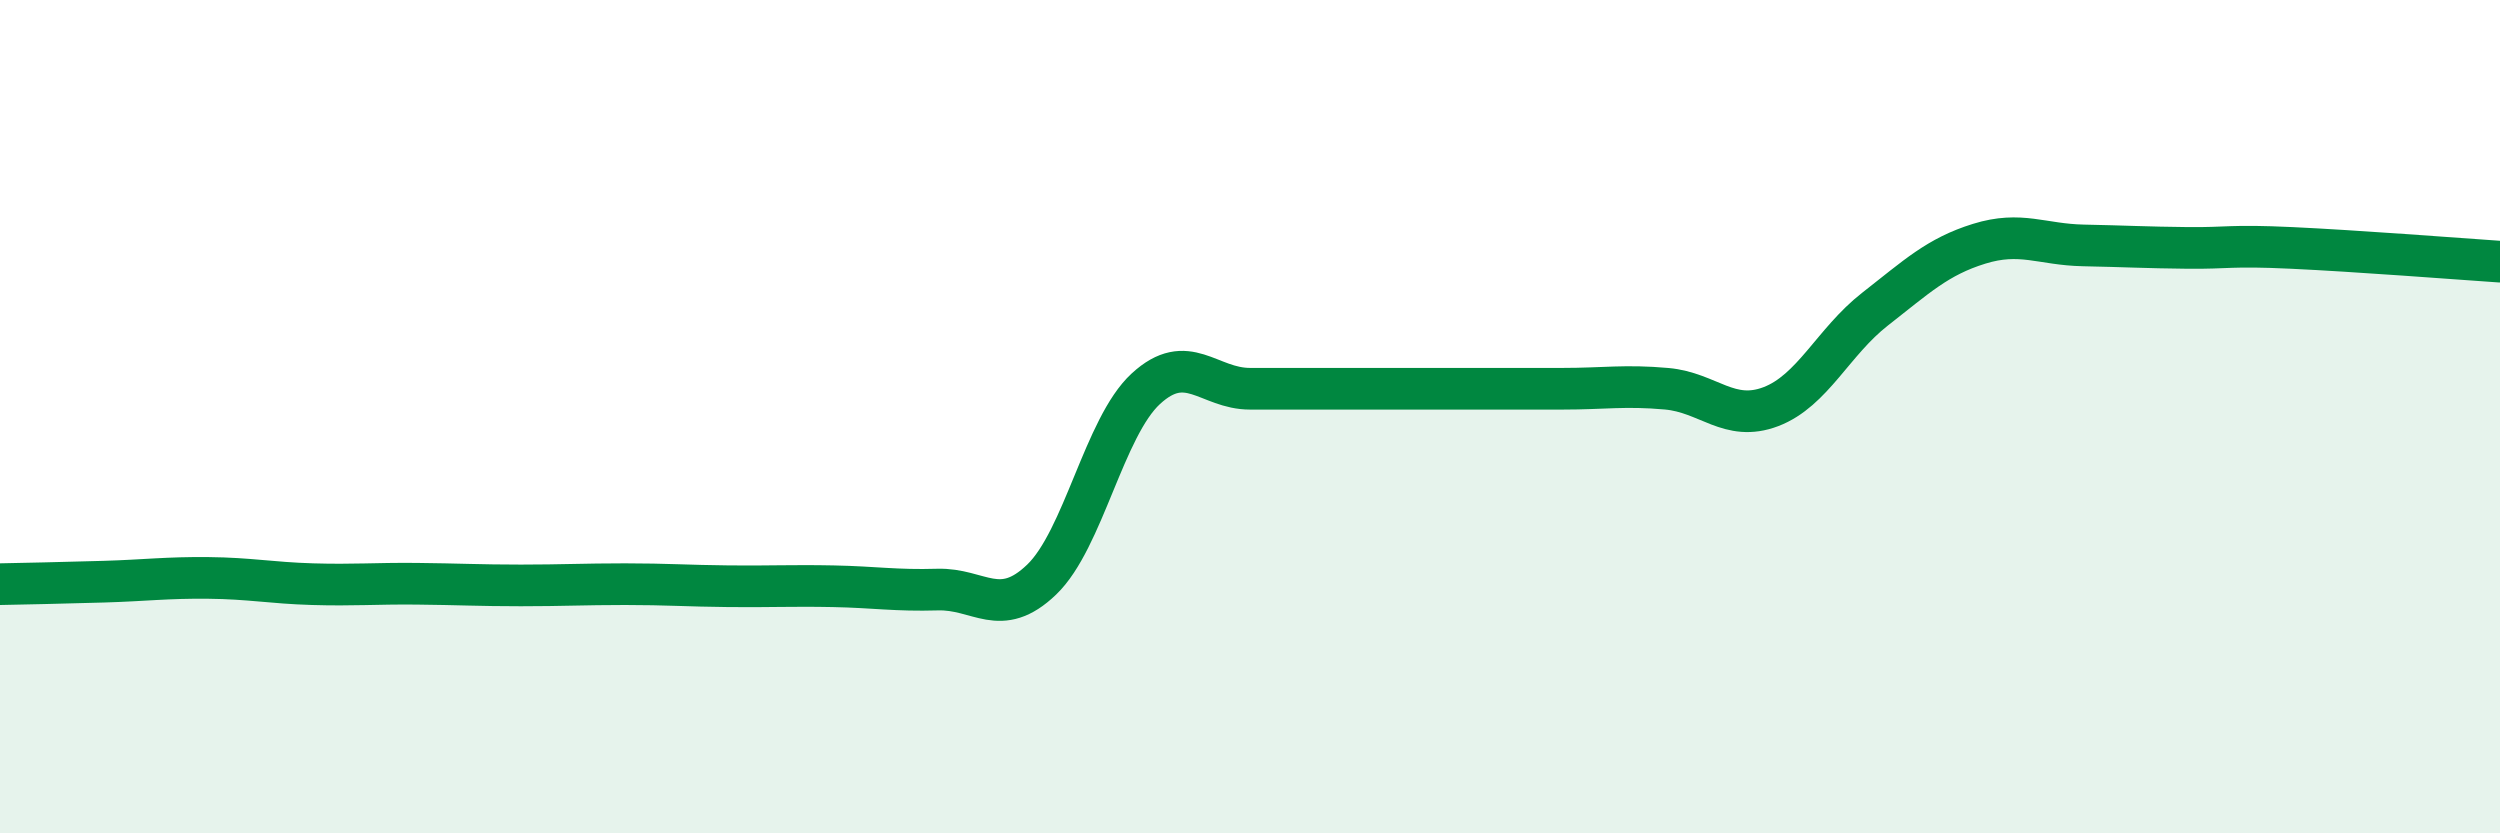 
    <svg width="60" height="20" viewBox="0 0 60 20" xmlns="http://www.w3.org/2000/svg">
      <path
        d="M 0,14.02 C 0.5,14.01 1.5,13.99 2.5,13.96 C 3.5,13.93 4,13.86 5,13.87 C 6,13.88 6.5,13.99 7.5,14.02 C 8.5,14.05 9,14 10,14.01 C 11,14.02 11.5,14.05 12.5,14.05 C 13.5,14.05 14,14.02 15,14.02 C 16,14.02 16.5,14.06 17.5,14.07 C 18.5,14.08 19,14.05 20,14.07 C 21,14.09 21.5,14.18 22.5,14.15 C 23.5,14.12 24,14.87 25,13.91 C 26,12.95 26.5,10.25 27.5,9.33 C 28.5,8.41 29,9.33 30,9.33 C 31,9.33 31.5,9.33 32.5,9.33 C 33.5,9.33 34,9.33 35,9.33 C 36,9.33 36.5,9.33 37.5,9.33 C 38.5,9.33 39,9.24 40,9.33 C 41,9.42 41.5,10.14 42.5,9.76 C 43.5,9.38 44,8.2 45,7.42 C 46,6.64 46.5,6.16 47.5,5.85 C 48.5,5.54 49,5.87 50,5.89 C 51,5.91 51.5,5.94 52.5,5.95 C 53.5,5.96 53.5,5.88 55,5.95 C 56.5,6.02 59,6.21 60,6.28L60 20L0 20Z"
        fill="#008740"
        opacity="0.1"
        stroke-linecap="round"
        stroke-linejoin="round"
      />
      <path
        d="M 0,14.02 C 0.5,14.01 1.5,13.99 2.5,13.96 C 3.5,13.93 4,13.86 5,13.87 C 6,13.88 6.5,13.99 7.5,14.02 C 8.5,14.05 9,14 10,14.01 C 11,14.02 11.5,14.05 12.5,14.05 C 13.5,14.05 14,14.02 15,14.02 C 16,14.02 16.5,14.06 17.5,14.07 C 18.5,14.08 19,14.05 20,14.07 C 21,14.09 21.5,14.18 22.5,14.15 C 23.5,14.12 24,14.87 25,13.91 C 26,12.95 26.5,10.25 27.5,9.33 C 28.5,8.41 29,9.33 30,9.33 C 31,9.33 31.5,9.33 32.5,9.33 C 33.5,9.33 34,9.33 35,9.33 C 36,9.33 36.5,9.33 37.5,9.33 C 38.5,9.33 39,9.24 40,9.33 C 41,9.42 41.5,10.14 42.5,9.76 C 43.5,9.38 44,8.2 45,7.42 C 46,6.64 46.5,6.16 47.5,5.85 C 48.5,5.54 49,5.87 50,5.89 C 51,5.91 51.5,5.94 52.5,5.95 C 53.5,5.96 53.5,5.88 55,5.95 C 56.5,6.02 59,6.21 60,6.28"
        stroke="#008740"
        stroke-width="1"
        fill="none"
        stroke-linecap="round"
        stroke-linejoin="round"
      />
    </svg>
  